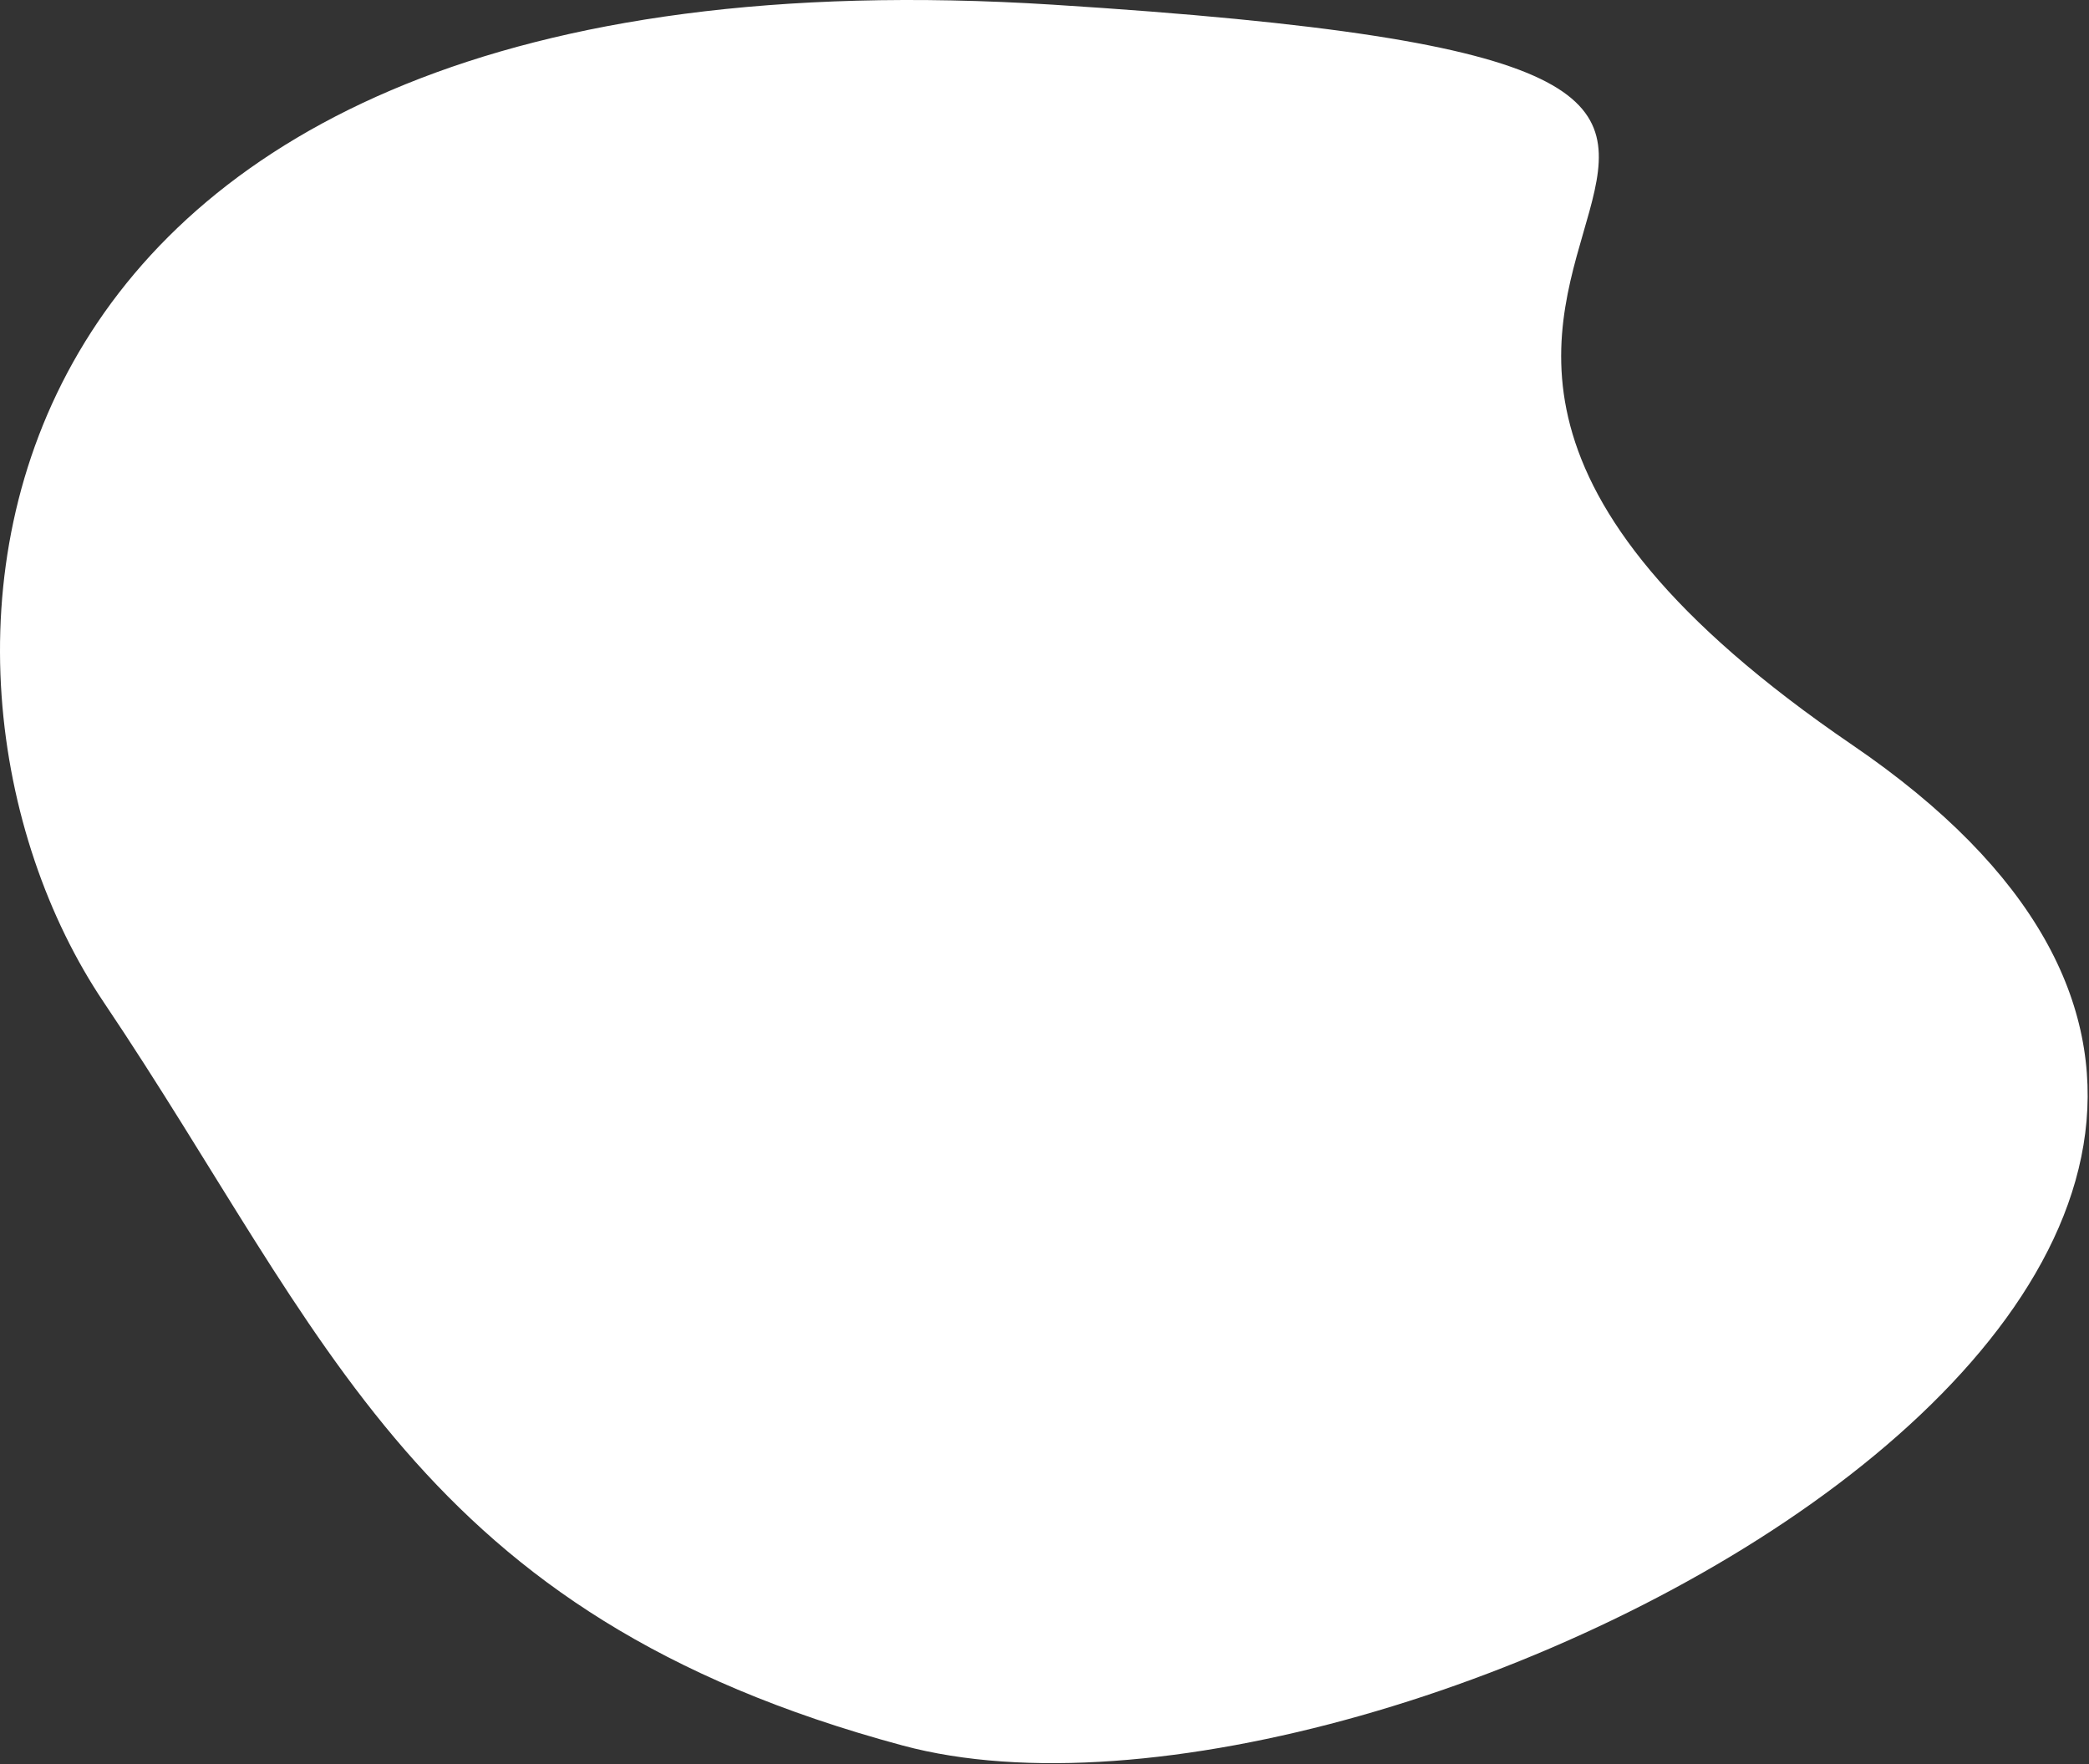<?xml version="1.0" encoding="UTF-8"?> <svg xmlns="http://www.w3.org/2000/svg" width="1068" height="902" viewBox="0 0 1068 902" fill="none"><rect x="0" y="0" width="1068" height="902" fill="#333333" stroke="none"/><path d="M947.035 380.879C1326.03 639.379 710.535 959.379 461.535 892.379C212.535 825.379 167.845 682.953 53.035 512.379C-61.776 341.805 -27.75 -33.308 538.035 2.378C1103.82 38.064 568.035 122.379 947.035 380.879Z" fill="white"></path></svg> 